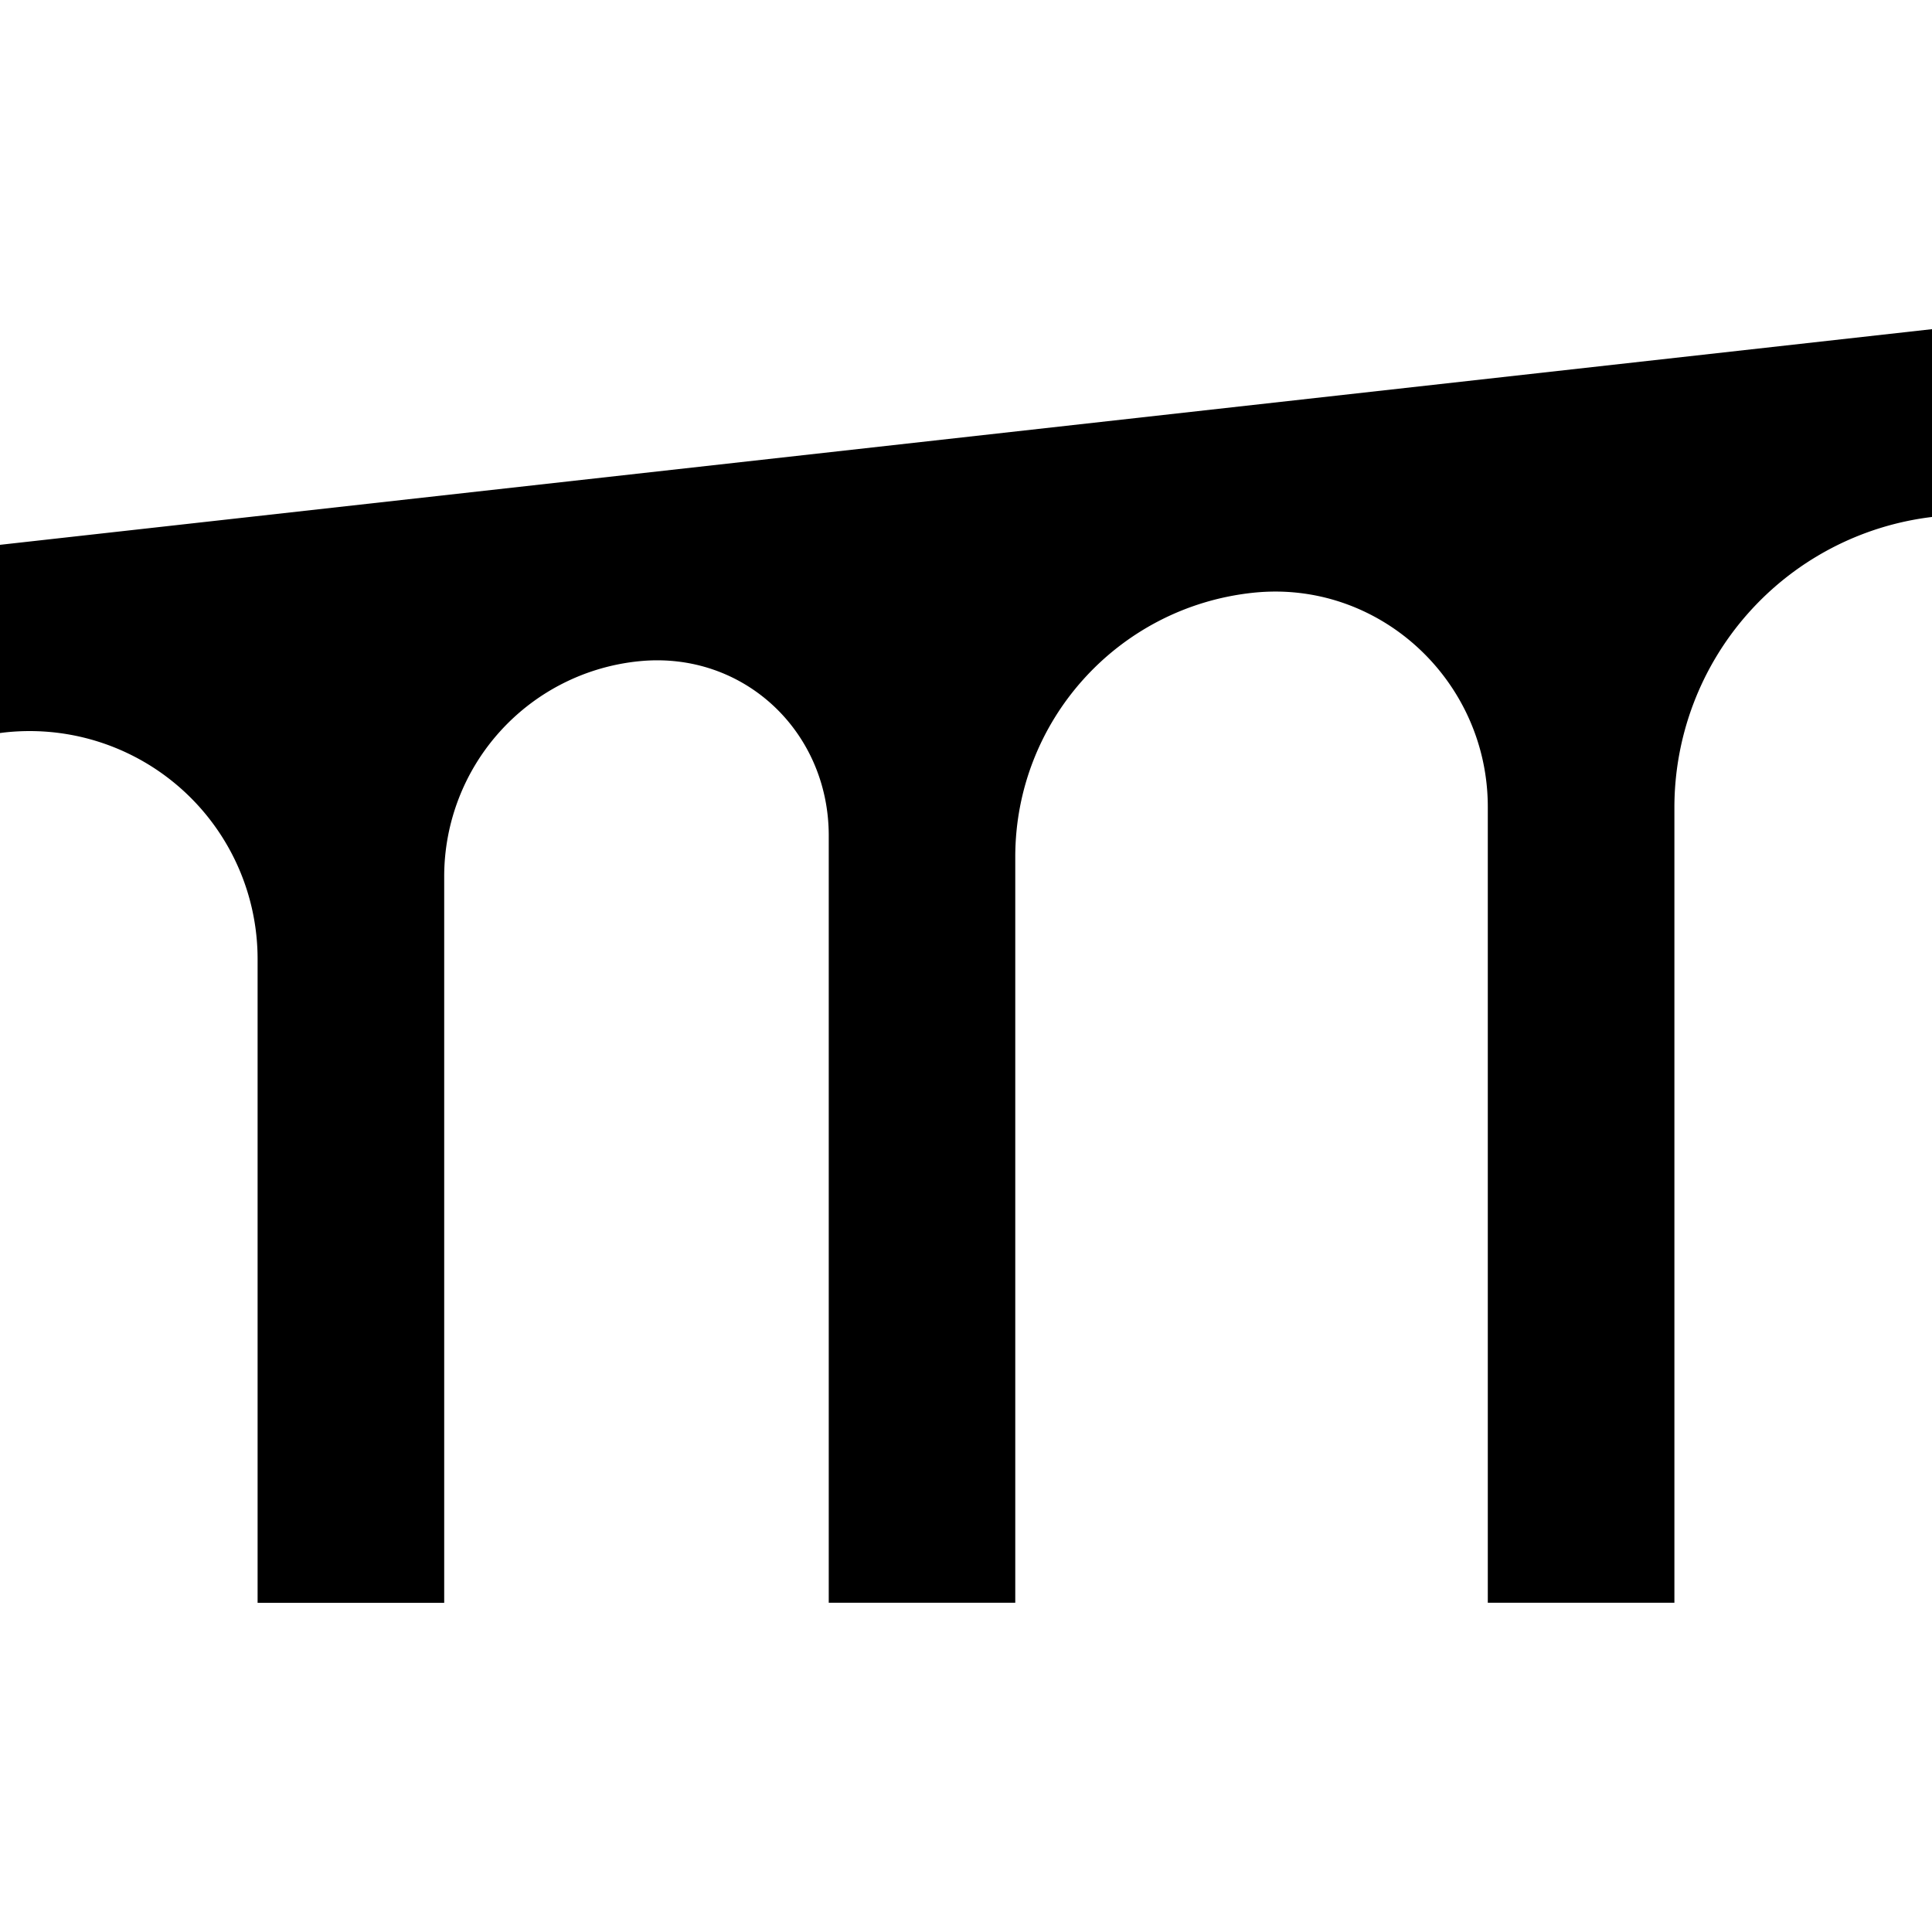 <svg role="img" viewBox="0 0 24 24" xmlns="http://www.w3.org/2000/svg"><title>Pomerium</title><path d="M0 6.768v2.338l.038-.005A2.832 2.832 0 0 1 3.2 11.913v7.998h2.318v-9.023A2.687 2.687 0 0 1 7.95 8.213c1.288-.123 2.345.873 2.345 2.167v9.53h2.317v-9.265c0-1.685 1.271-3.1 2.948-3.281 1.565-.169 2.922 1.085 2.922 2.66v9.886H20.8v-9.875A3.635 3.635 0 0 1 24 6.422V4.089z"/></svg>